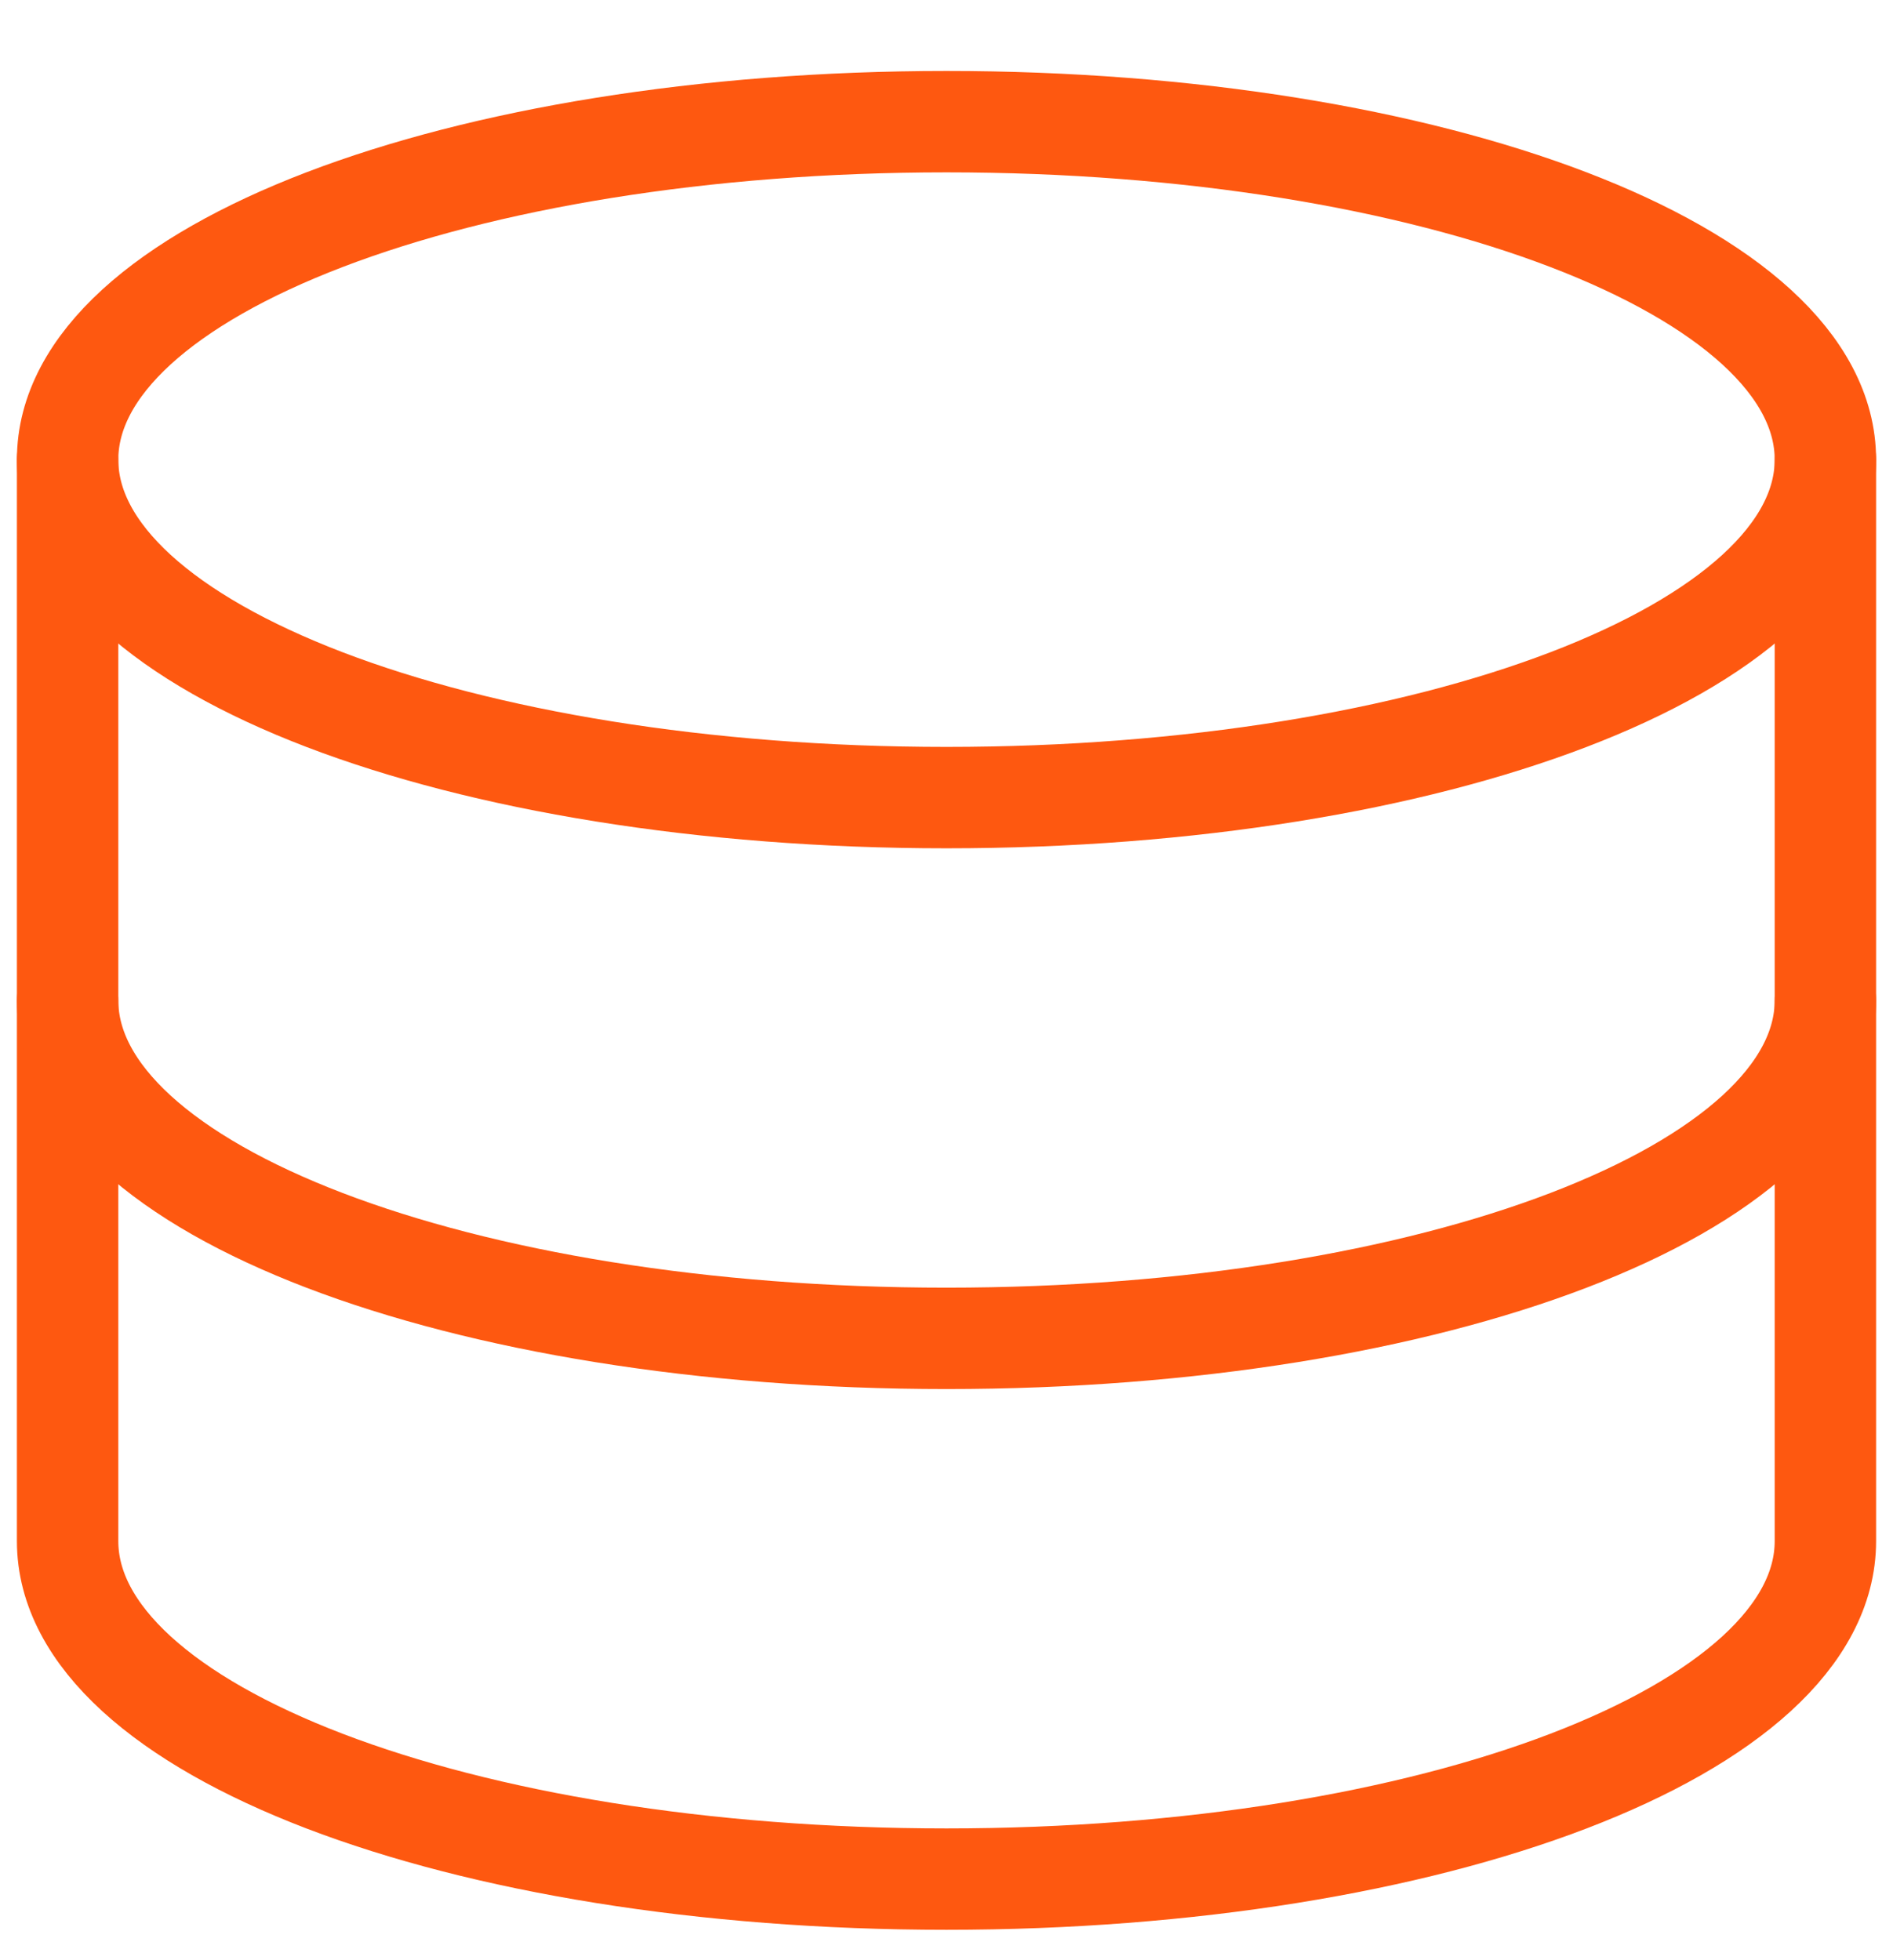 <?xml version="1.0" encoding="utf-8"?>
<!-- Generator: Adobe Illustrator 27.6.1, SVG Export Plug-In . SVG Version: 6.00 Build 0)  -->
<svg version="1.1" id="Layer_1" xmlns="http://www.w3.org/2000/svg" xmlns:xlink="http://www.w3.org/1999/xlink" x="0px" y="0px"
	 viewBox="0 0 28 29" style="enable-background:new 0 0 28 29;" xml:space="preserve">
<style type="text/css">
	.st0{clip-path:url(#SVGID_00000142148483607054432710000001701030459627400622_);}
	.st1{fill:none;stroke:#FE5810;stroke-width:1.5;stroke-linecap:round;stroke-linejoin:round;}
</style>
<g>
	<defs>
		<rect id="SVGID_1_" y="0.8" width="28" height="28"/>
	</defs>
	<clipPath id="SVGID_00000098205438897942224260000002853103364055993508_">
		<use xlink:href="#SVGID_1_"  style="overflow:visible;"/>
	</clipPath>
	<g style="clip-path:url(#SVGID_00000098205438897942224260000002853103364055993508_);">
		<path class="st1" d="M14,11.8c7.2,0,13-2.2,13-5c0-2.8-5.8-5-13-5S1,4,1,6.8C1,9.6,6.8,11.8,14,11.8z"/>
		<path class="st1" d="M1,6.8v16c0,2.8,5.8,5,13,5s13-2.2,13-5v-16"/>
		<path class="st1" d="M27,14.8c0,2.8-5.8,5-13,5s-13-2.2-13-5"/>
	</g>
</g>
</svg>
